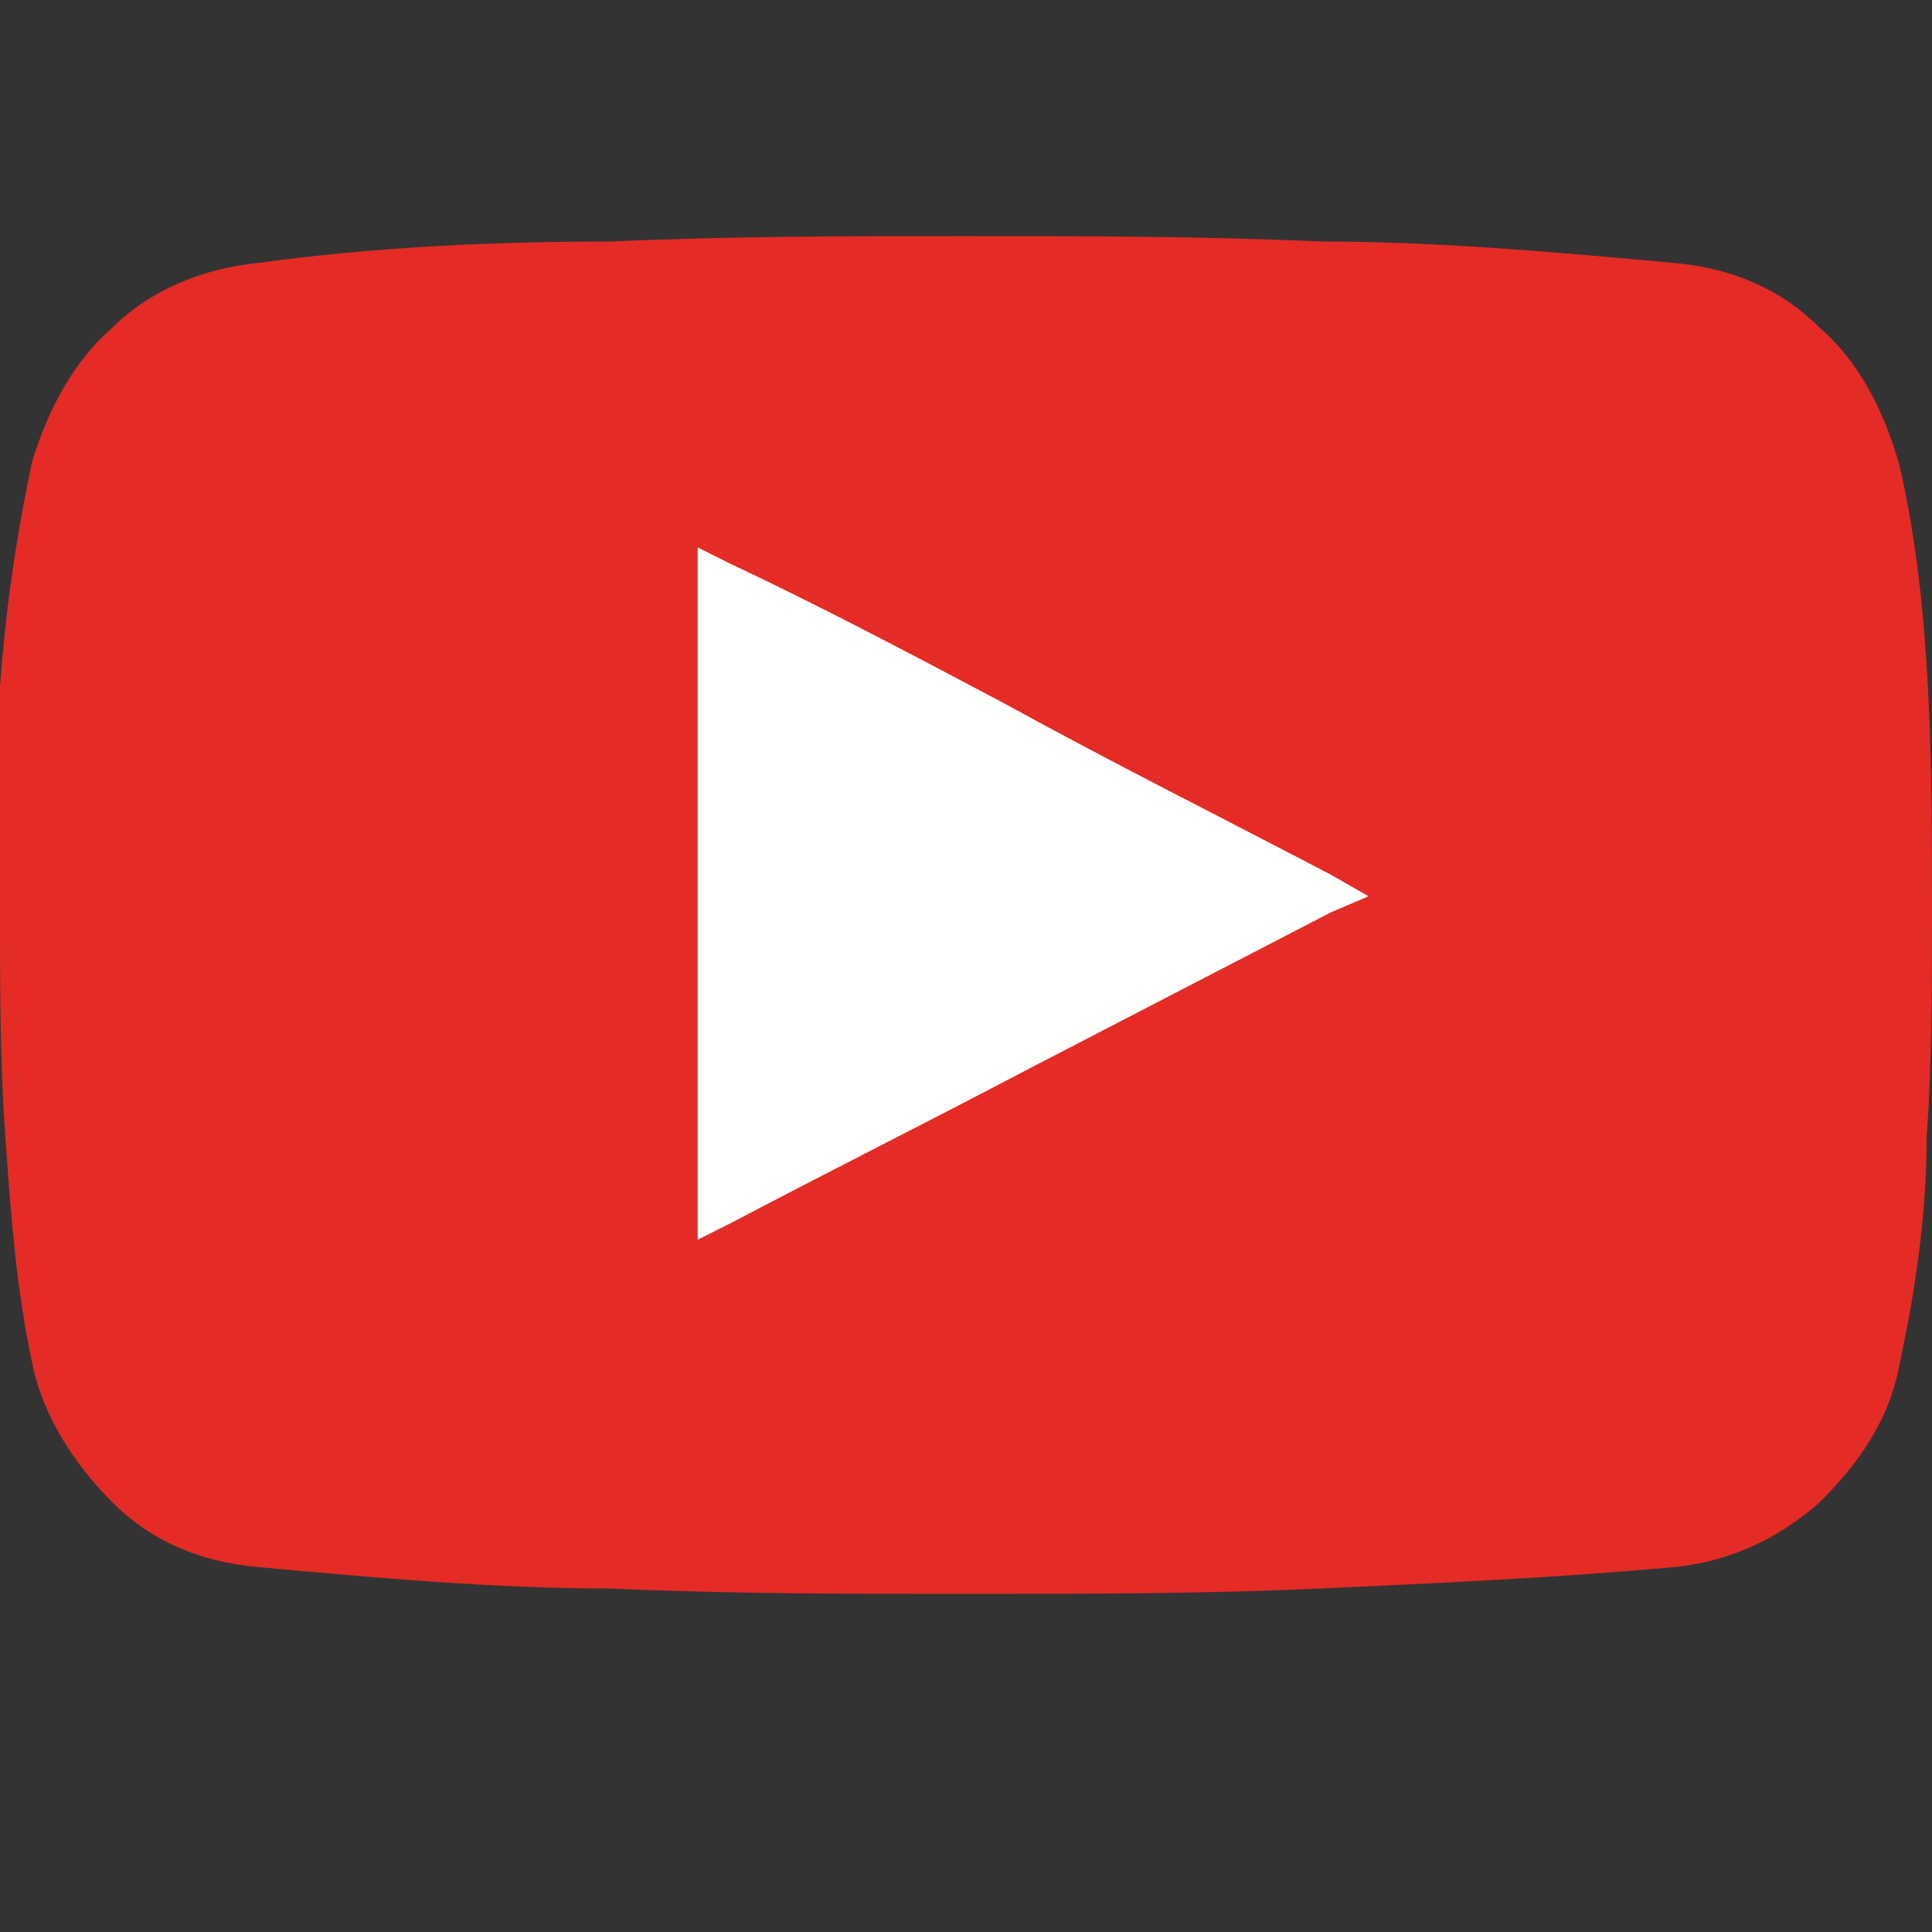 <?xml version="1.0" encoding="utf-8"?>
<!-- Generator: Adobe Illustrator 22.1.0, SVG Export Plug-In . SVG Version: 6.00 Build 0)  -->
<svg version="1.1" id="Слой_1" xmlns="http://www.w3.org/2000/svg" xmlns:xlink="http://www.w3.org/1999/xlink" x="0px" y="0px"
	 viewBox="0 0 36 36" style="enable-background:new 0 0 36 36;" xml:space="preserve">
<rect x="0" y="0" width="36" height="36" fill="#333333" stroke="none"/>
<style type="text/css">
	.st0{fill:#E42B26;}
	.st1{fill:#FFFFFE;}
	.st2{fill:none;}
</style>
<g id="Layer_x0020_1">
	<path class="st0" d="M33.9,6.1c-0.7-0.7-1.6-1.1-2.7-1.2c-2.2-0.2-4.4-0.4-6.6-0.4c-2.2-0.1-4.4-0.1-6.6-0.1c-2.2,0-4.4,0-6.6,0.1
		C9.2,4.5,7,4.6,4.8,4.9C3.8,5,2.8,5.4,2.1,6.1C1.4,6.7,0.9,7.6,0.6,8.6c-0.3,1.4-0.5,2.8-0.6,4.2C0,14.2,0,15.6,0,17
		c0,1.4,0,2.8,0.1,4.2c0.1,1.4,0.2,2.8,0.5,4.2c0.2,1,0.8,1.9,1.5,2.6c0.7,0.7,1.6,1.1,2.7,1.2c2.2,0.2,4.4,0.4,6.6,0.4
		c2.2,0.1,4.4,0.1,6.6,0.1c2.2,0,4.4,0,6.6-0.1c2.2-0.1,4.4-0.2,6.6-0.4c1-0.1,1.9-0.5,2.7-1.2c0.7-0.7,1.3-1.5,1.5-2.6
		c0.3-1.4,0.5-2.8,0.5-4.2C36,19.8,36,18.4,36,17h0V17h0c0-2.7,0-5.7-0.6-8.3C35.1,7.6,34.6,6.7,33.9,6.1L33.9,6.1z"/>
	<path class="st1" d="M24.8,16.3c-2.1-1.1-4.1-2.1-6.1-3.2c-1.7-0.9-3.4-1.8-5.1-2.6l-0.6-0.3v0.6v11.7v0.6l0.6-0.3
		c1.9-1,3.7-1.9,5.6-2.9l5.6-2.9l0.7-0.3L24.8,16.3L24.8,16.3z"/>
</g>
<rect x="-1006" y="-1006" class="st2" width="2048" height="2048"/>
</svg>
